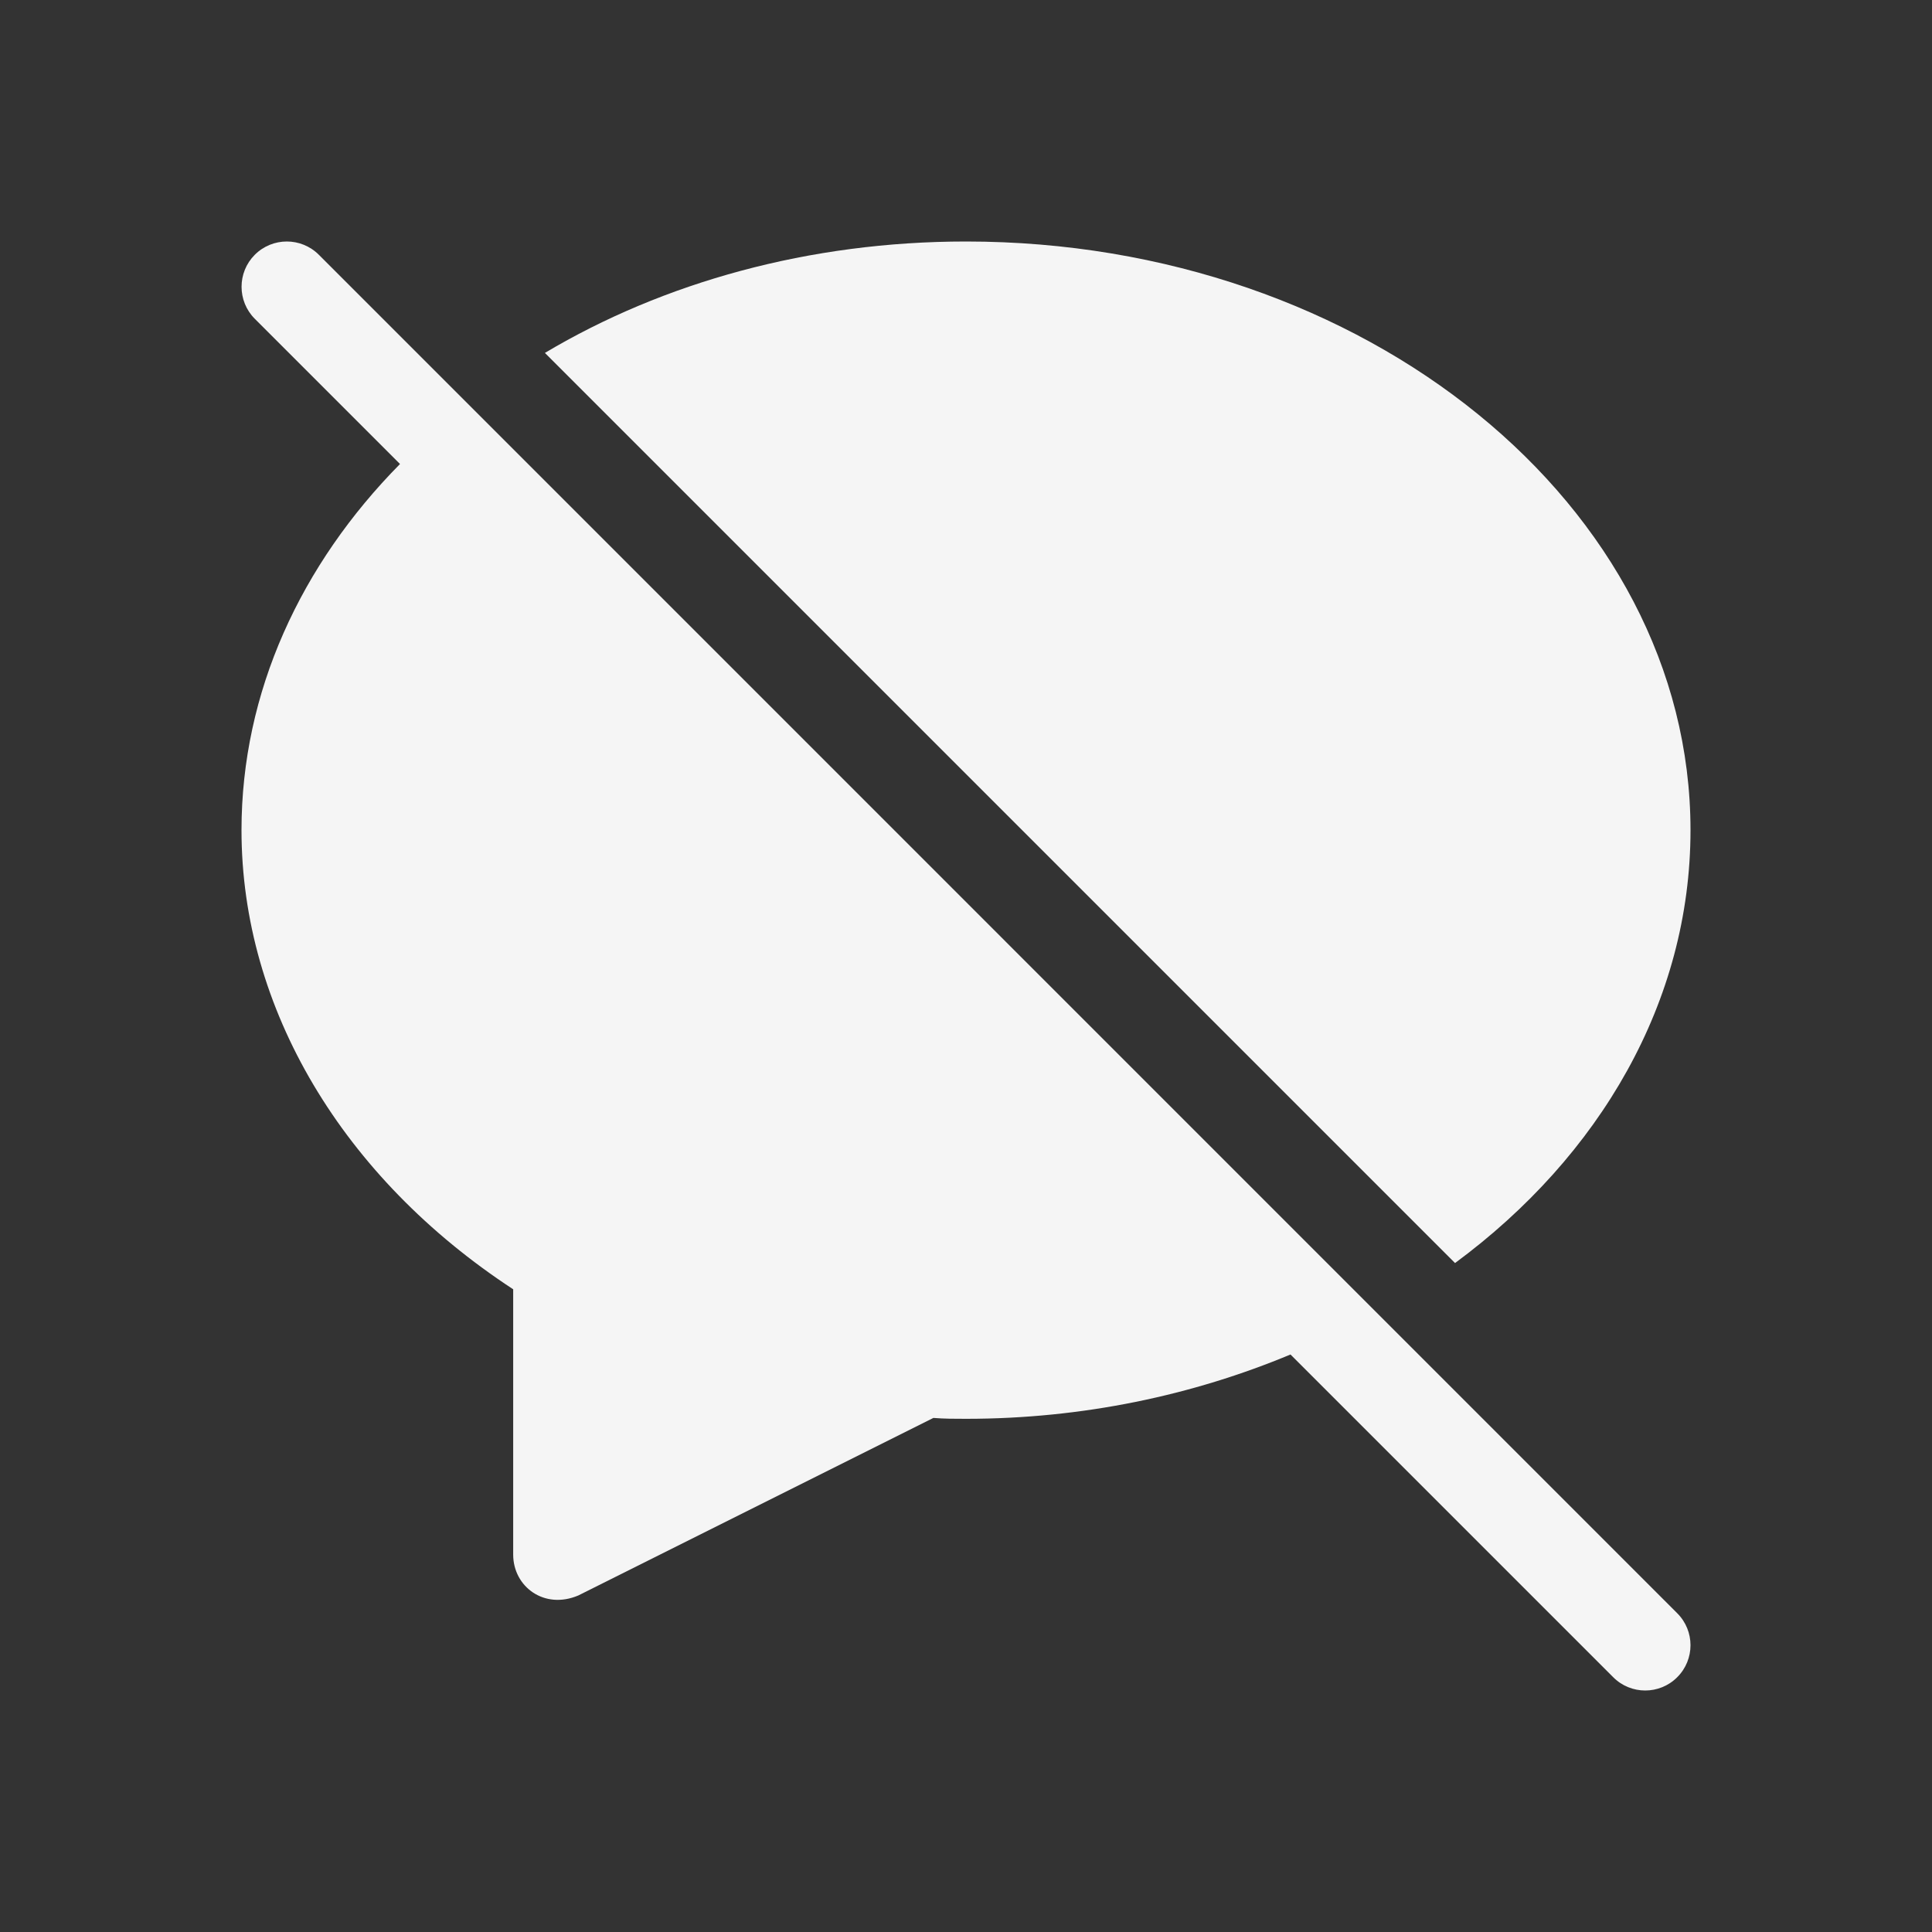 <?xml version="1.0" encoding="UTF-8"?> <svg xmlns="http://www.w3.org/2000/svg" width="24" height="24" viewBox="0 0 24 24" fill="none"><rect x="0" y="0" width="24" height="24" fill="#333333" stroke="none"/> <g id="icon/no_talking"> <g id="Vector"> <path d="M21 10.313C21 6.285 16.961 3 12 3C10.054 3 8.242 3.507 6.769 4.384L18.075 15.69C19.875 14.362 21 12.439 21 10.313Z" fill="#F5F5F5"></path> <path d="M3.961 3.165C3.741 2.945 3.385 2.945 3.165 3.165C2.946 3.384 2.946 3.741 3.165 3.96L4.969 5.764C3.739 7.01 3 8.595 3 10.313C3 12.529 4.26 14.632 6.375 16.016V19.312C6.375 19.71 6.761 20 7.185 19.819L11.595 17.614C11.73 17.625 11.865 17.625 12 17.625C13.452 17.625 14.818 17.332 16.031 16.826L20.04 20.835C20.259 21.055 20.616 21.055 20.835 20.835C21.055 20.616 21.055 20.259 20.835 20.04L3.961 3.165Z" fill="#F5F5F5"></path> </g> </g> </svg> 